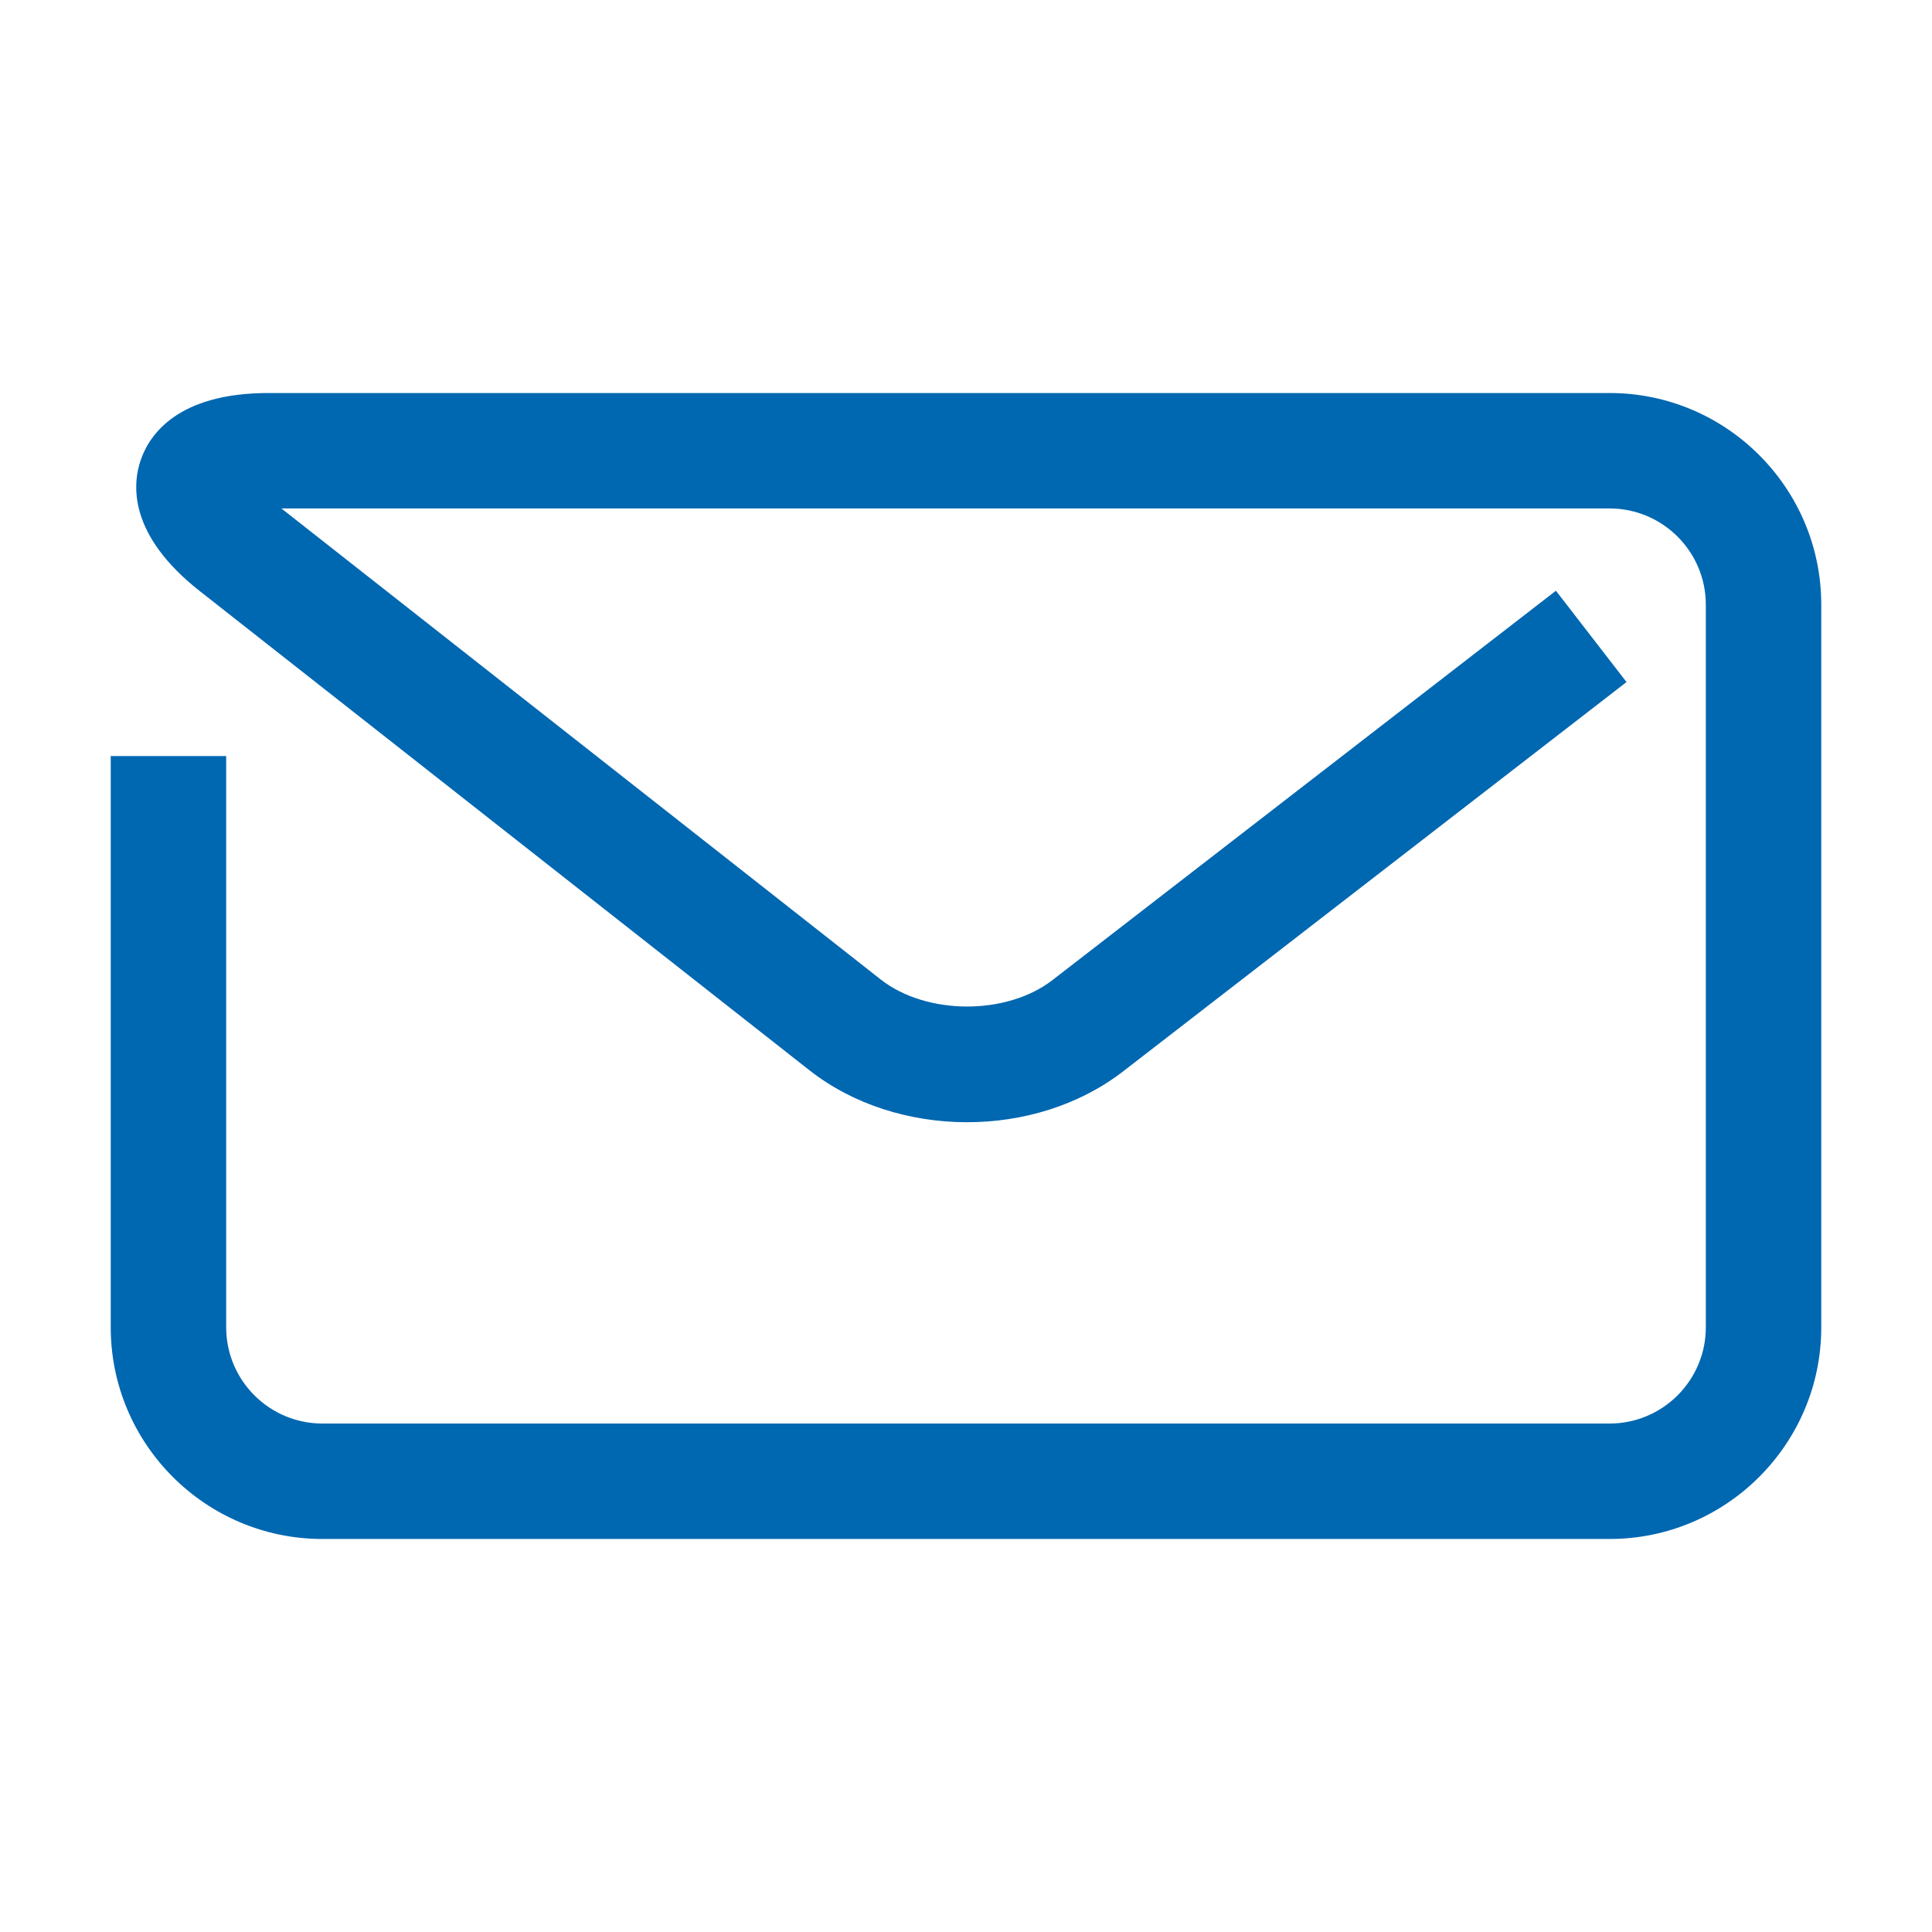 <svg xmlns="http://www.w3.org/2000/svg" xmlns:xlink="http://www.w3.org/1999/xlink" version="1.1" x="0px" y="0px" viewBox="78 78 100 100" enable-background="new 78 78 100 100" xml:space="preserve" width="100px" height="100px" aria-hidden="true" style="fill:url(#CerosGradient_id3ec847f9f);"><defs><linearGradient class="cerosgradient" data-cerosgradient="true" id="CerosGradient_id3ec847f9f" gradientUnits="userSpaceOnUse" x1="50%" y1="100%" x2="50%" y2="0%"><stop offset="0%" stop-color="#0067B1"/><stop offset="100%" stop-color="#0067B1"/></linearGradient><linearGradient/></defs><g><path d="M161.314,157.657H94.686c-6.04,0-10.954-4.914-10.954-10.954v-29.569h5.975v29.569c0,2.746,2.233,4.979,4.979,4.979h66.628   c2.746,0,4.979-2.233,4.979-4.979v-37.406c0-2.746-2.233-4.979-4.979-4.979H92.566l31.016,24.377   c2.362,1.856,6.517,1.872,8.892,0.035l26.06-20.153l3.655,4.726l-26.059,20.153c-4.567,3.531-11.7,3.504-16.24-0.064l-31.541-24.79   c-3.704-2.911-3.508-5.511-3.061-6.802c0.447-1.291,1.899-3.457,6.61-3.457h69.416c6.04,0,10.954,4.914,10.954,10.954v37.406   C172.268,152.743,167.354,157.657,161.314,157.657z" style="fill:url(#CerosGradient_id3ec847f9f);"/></g></svg>